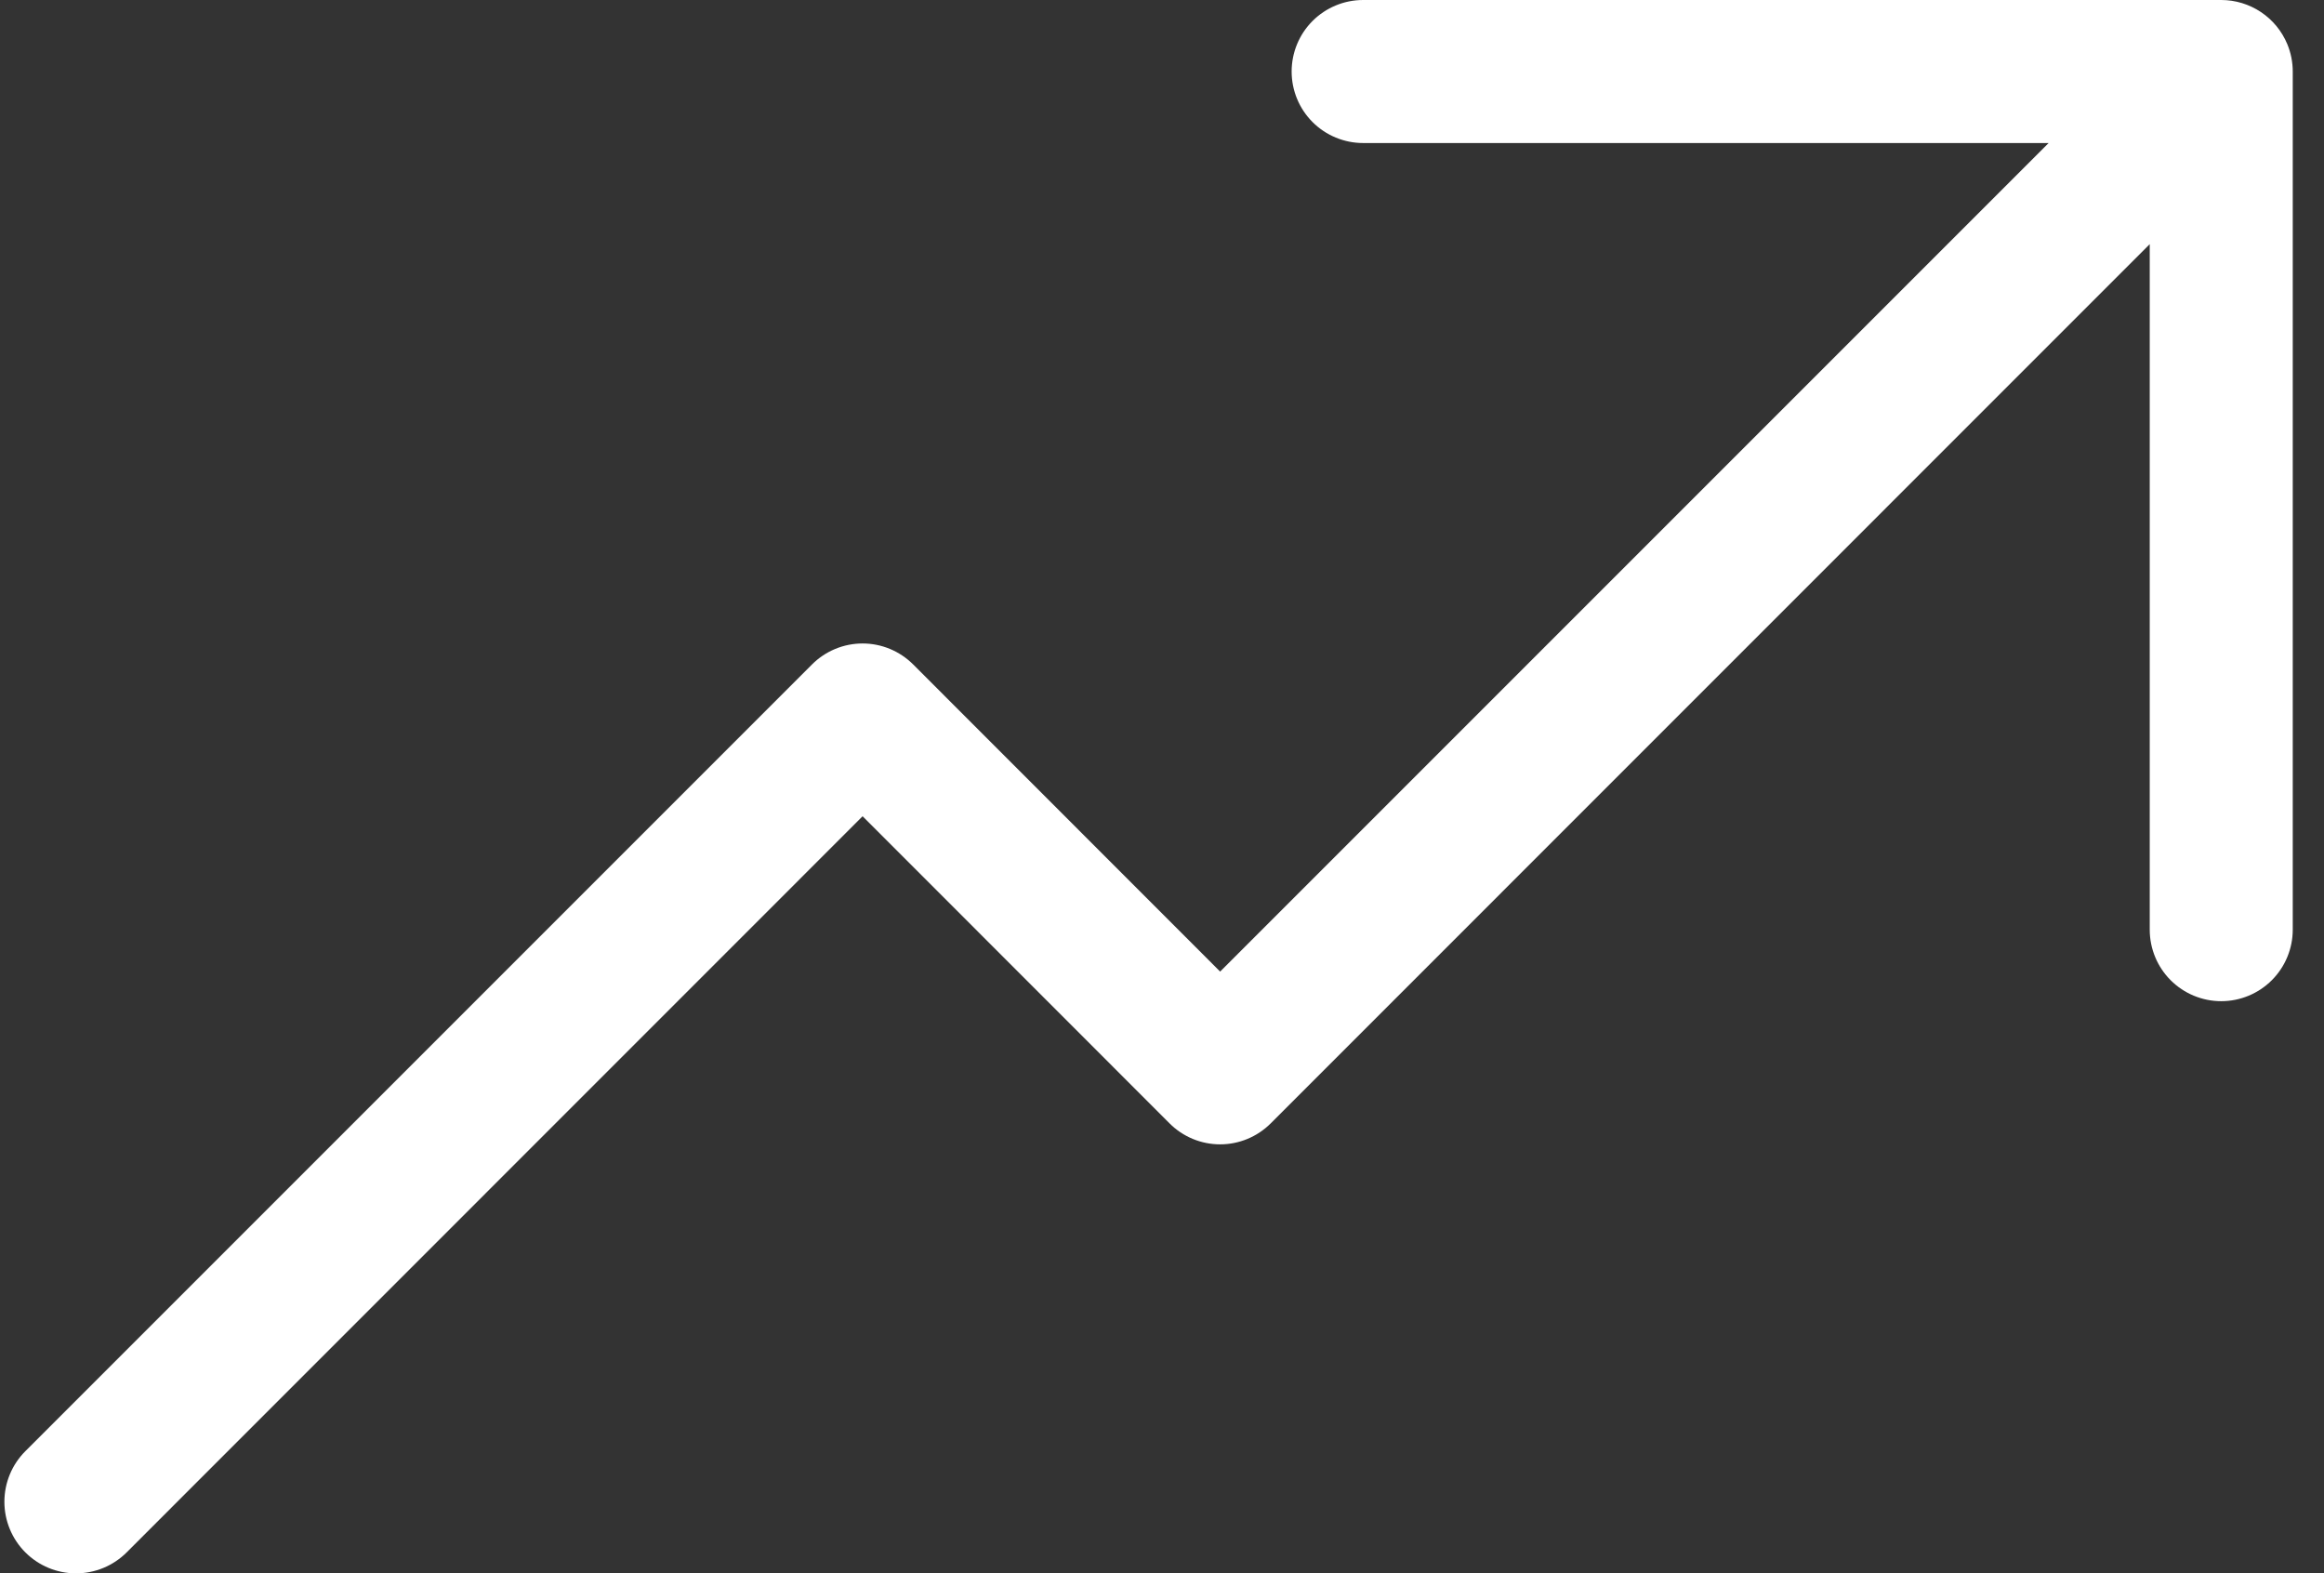<svg width="65" height="44" viewBox="0 0 65 44" fill="none" xmlns="http://www.w3.org/2000/svg">
<rect x="0" y="0" width="65" height="44" fill="#333333" stroke="none"/>
<path d="M63.974 1.236C63.822 0.87 63.566 0.558 63.237 0.338C62.908 0.118 62.521 6.42432e-05 62.126 0H38.126C37.595 0 37.086 0.211 36.711 0.586C36.336 0.961 36.126 1.47 36.126 2C36.126 2.53 36.336 3.039 36.711 3.414C37.086 3.789 37.595 4 38.126 4H57.298L34.126 27.172L25.542 18.584C25.356 18.398 25.135 18.25 24.892 18.149C24.649 18.048 24.389 17.996 24.126 17.996C23.863 17.996 23.602 18.048 23.359 18.149C23.116 18.25 22.895 18.398 22.71 18.584L0.71 40.584C0.334 40.959 0.123 41.469 0.123 42C0.123 42.531 0.334 43.041 0.71 43.416C1.085 43.791 1.594 44.002 2.126 44.002C2.657 44.002 3.166 43.791 3.542 43.416L24.126 22.828L32.71 31.416C32.895 31.602 33.116 31.75 33.359 31.851C33.602 31.952 33.862 32.004 34.126 32.004C34.389 32.004 34.649 31.952 34.892 31.851C35.135 31.75 35.356 31.602 35.542 31.416L60.126 6.828V26C60.126 26.53 60.336 27.039 60.711 27.414C61.086 27.789 61.595 28 62.126 28C62.656 28 63.165 27.789 63.54 27.414C63.915 27.039 64.126 26.53 64.126 26V2C64.126 1.738 64.074 1.478 63.974 1.236Z" fill="white"/>
</svg>
